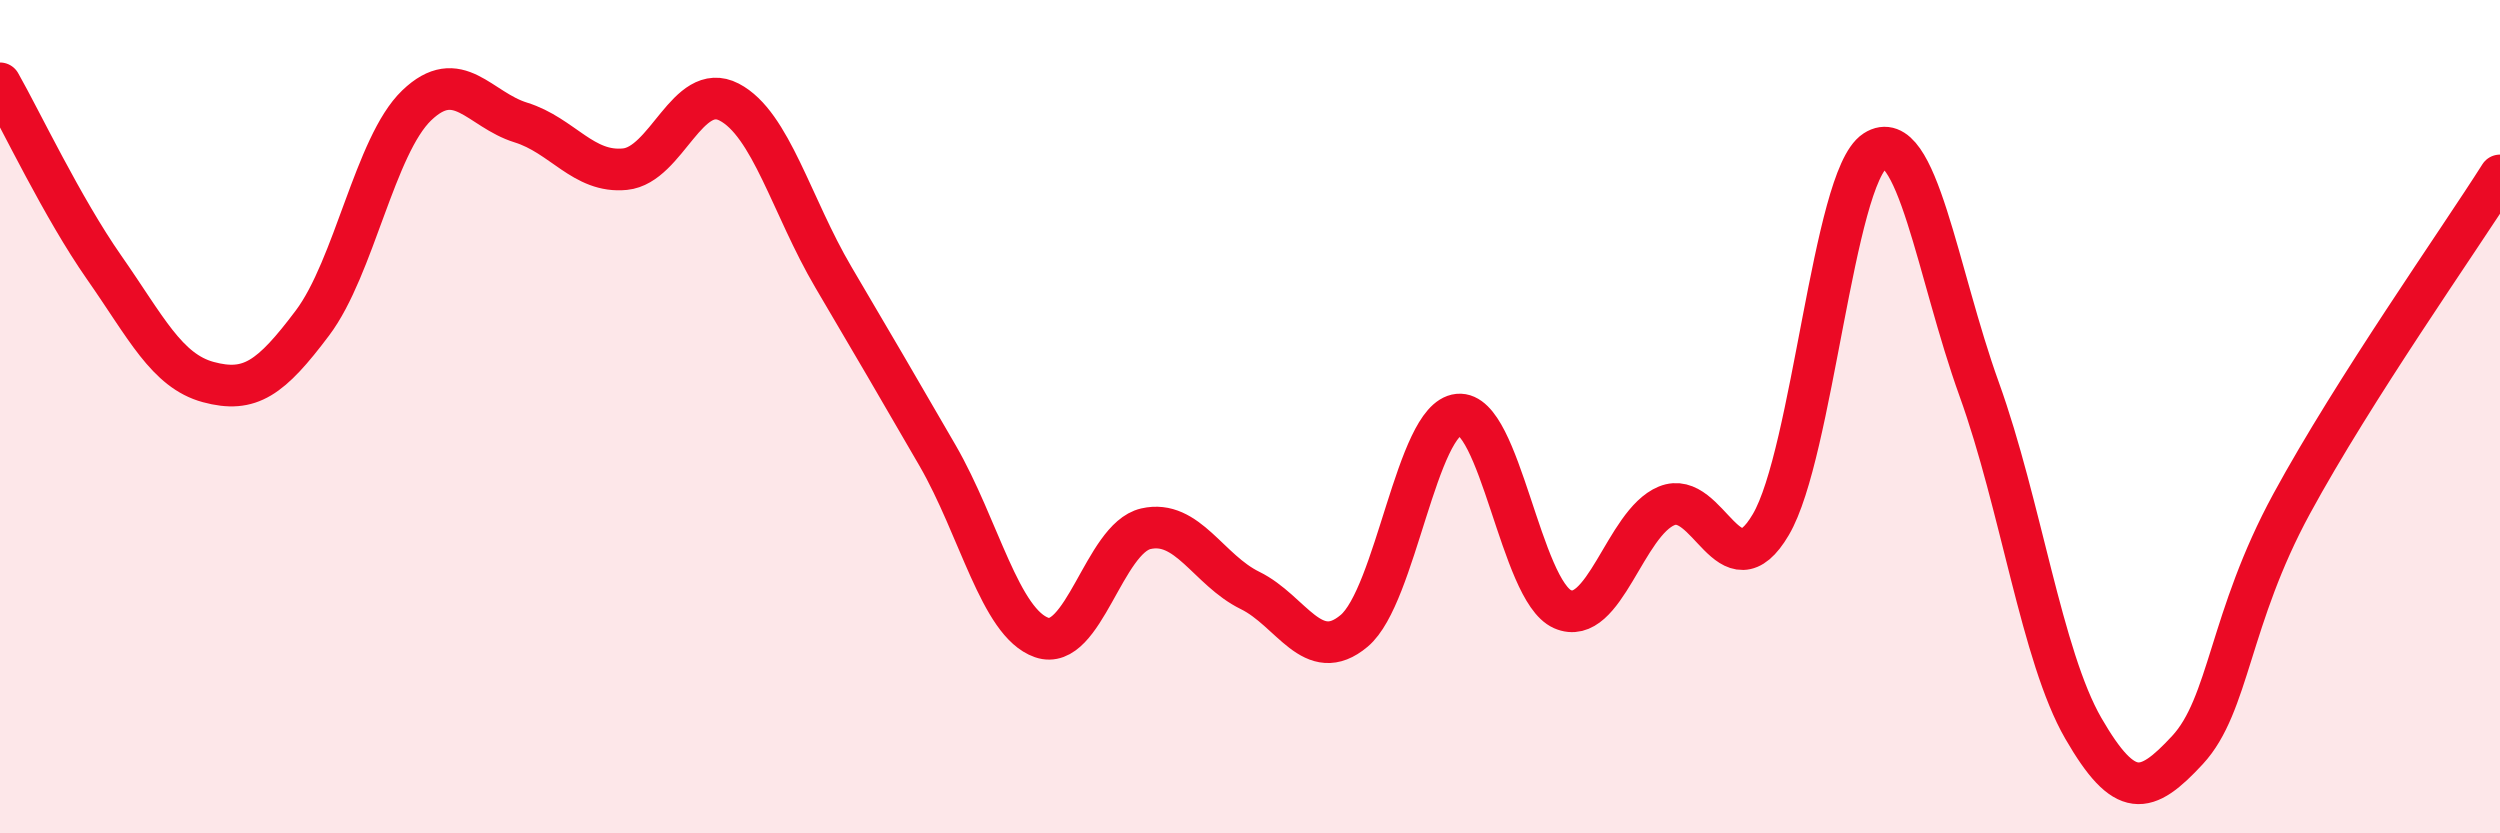 
    <svg width="60" height="20" viewBox="0 0 60 20" xmlns="http://www.w3.org/2000/svg">
      <path
        d="M 0,2 C 0.5,2.88 1.5,4.99 2.5,6.42 C 3.5,7.85 4,8.9 5,9.17 C 6,9.44 6.5,9.08 7.5,7.75 C 8.5,6.42 9,3.49 10,2.53 C 11,1.57 11.5,2.63 12.5,2.94 C 13.5,3.25 14,4.16 15,4.06 C 16,3.96 16.5,1.93 17.5,2.45 C 18.5,2.97 19,4.95 20,6.65 C 21,8.35 21.5,9.2 22.5,10.93 C 23.5,12.66 24,14.95 25,15.3 C 26,15.65 26.5,12.92 27.5,12.69 C 28.5,12.46 29,13.68 30,14.17 C 31,14.66 31.5,15.98 32.5,15.14 C 33.5,14.3 34,10.05 35,9.95 C 36,9.85 36.5,14.18 37.5,14.62 C 38.5,15.06 39,12.55 40,12.14 C 41,11.73 41.5,14.29 42.5,12.59 C 43.5,10.89 44,4.27 45,3.62 C 46,2.97 46.5,6.57 47.5,9.34 C 48.5,12.11 49,15.75 50,17.48 C 51,19.21 51.5,19.08 52.5,18 C 53.5,16.92 53.5,14.85 55,12.09 C 56.5,9.33 59,5.79 60,4.21L60 20L0 20Z"
        fill="#EB0A25"
        opacity="0.1"
        stroke-linecap="round"
        stroke-linejoin="round"
      />
      <path
        d="M 0,2 C 0.5,2.88 1.5,4.99 2.5,6.42 C 3.5,7.85 4,8.9 5,9.17 C 6,9.44 6.5,9.08 7.5,7.75 C 8.5,6.42 9,3.49 10,2.53 C 11,1.57 11.5,2.63 12.5,2.94 C 13.5,3.25 14,4.16 15,4.06 C 16,3.96 16.5,1.93 17.5,2.45 C 18.5,2.97 19,4.95 20,6.65 C 21,8.35 21.5,9.2 22.5,10.93 C 23.5,12.66 24,14.95 25,15.3 C 26,15.65 26.5,12.92 27.5,12.69 C 28.5,12.46 29,13.68 30,14.17 C 31,14.66 31.5,15.98 32.5,15.14 C 33.5,14.3 34,10.05 35,9.95 C 36,9.85 36.5,14.18 37.5,14.62 C 38.5,15.06 39,12.55 40,12.14 C 41,11.73 41.5,14.29 42.5,12.59 C 43.5,10.89 44,4.27 45,3.62 C 46,2.97 46.5,6.57 47.5,9.34 C 48.5,12.11 49,15.75 50,17.48 C 51,19.21 51.5,19.08 52.5,18 C 53.5,16.92 53.5,14.85 55,12.09 C 56.5,9.33 59,5.79 60,4.21"
        stroke="#EB0A25"
        stroke-width="1"
        fill="none"
        stroke-linecap="round"
        stroke-linejoin="round"
      />
    </svg>
  